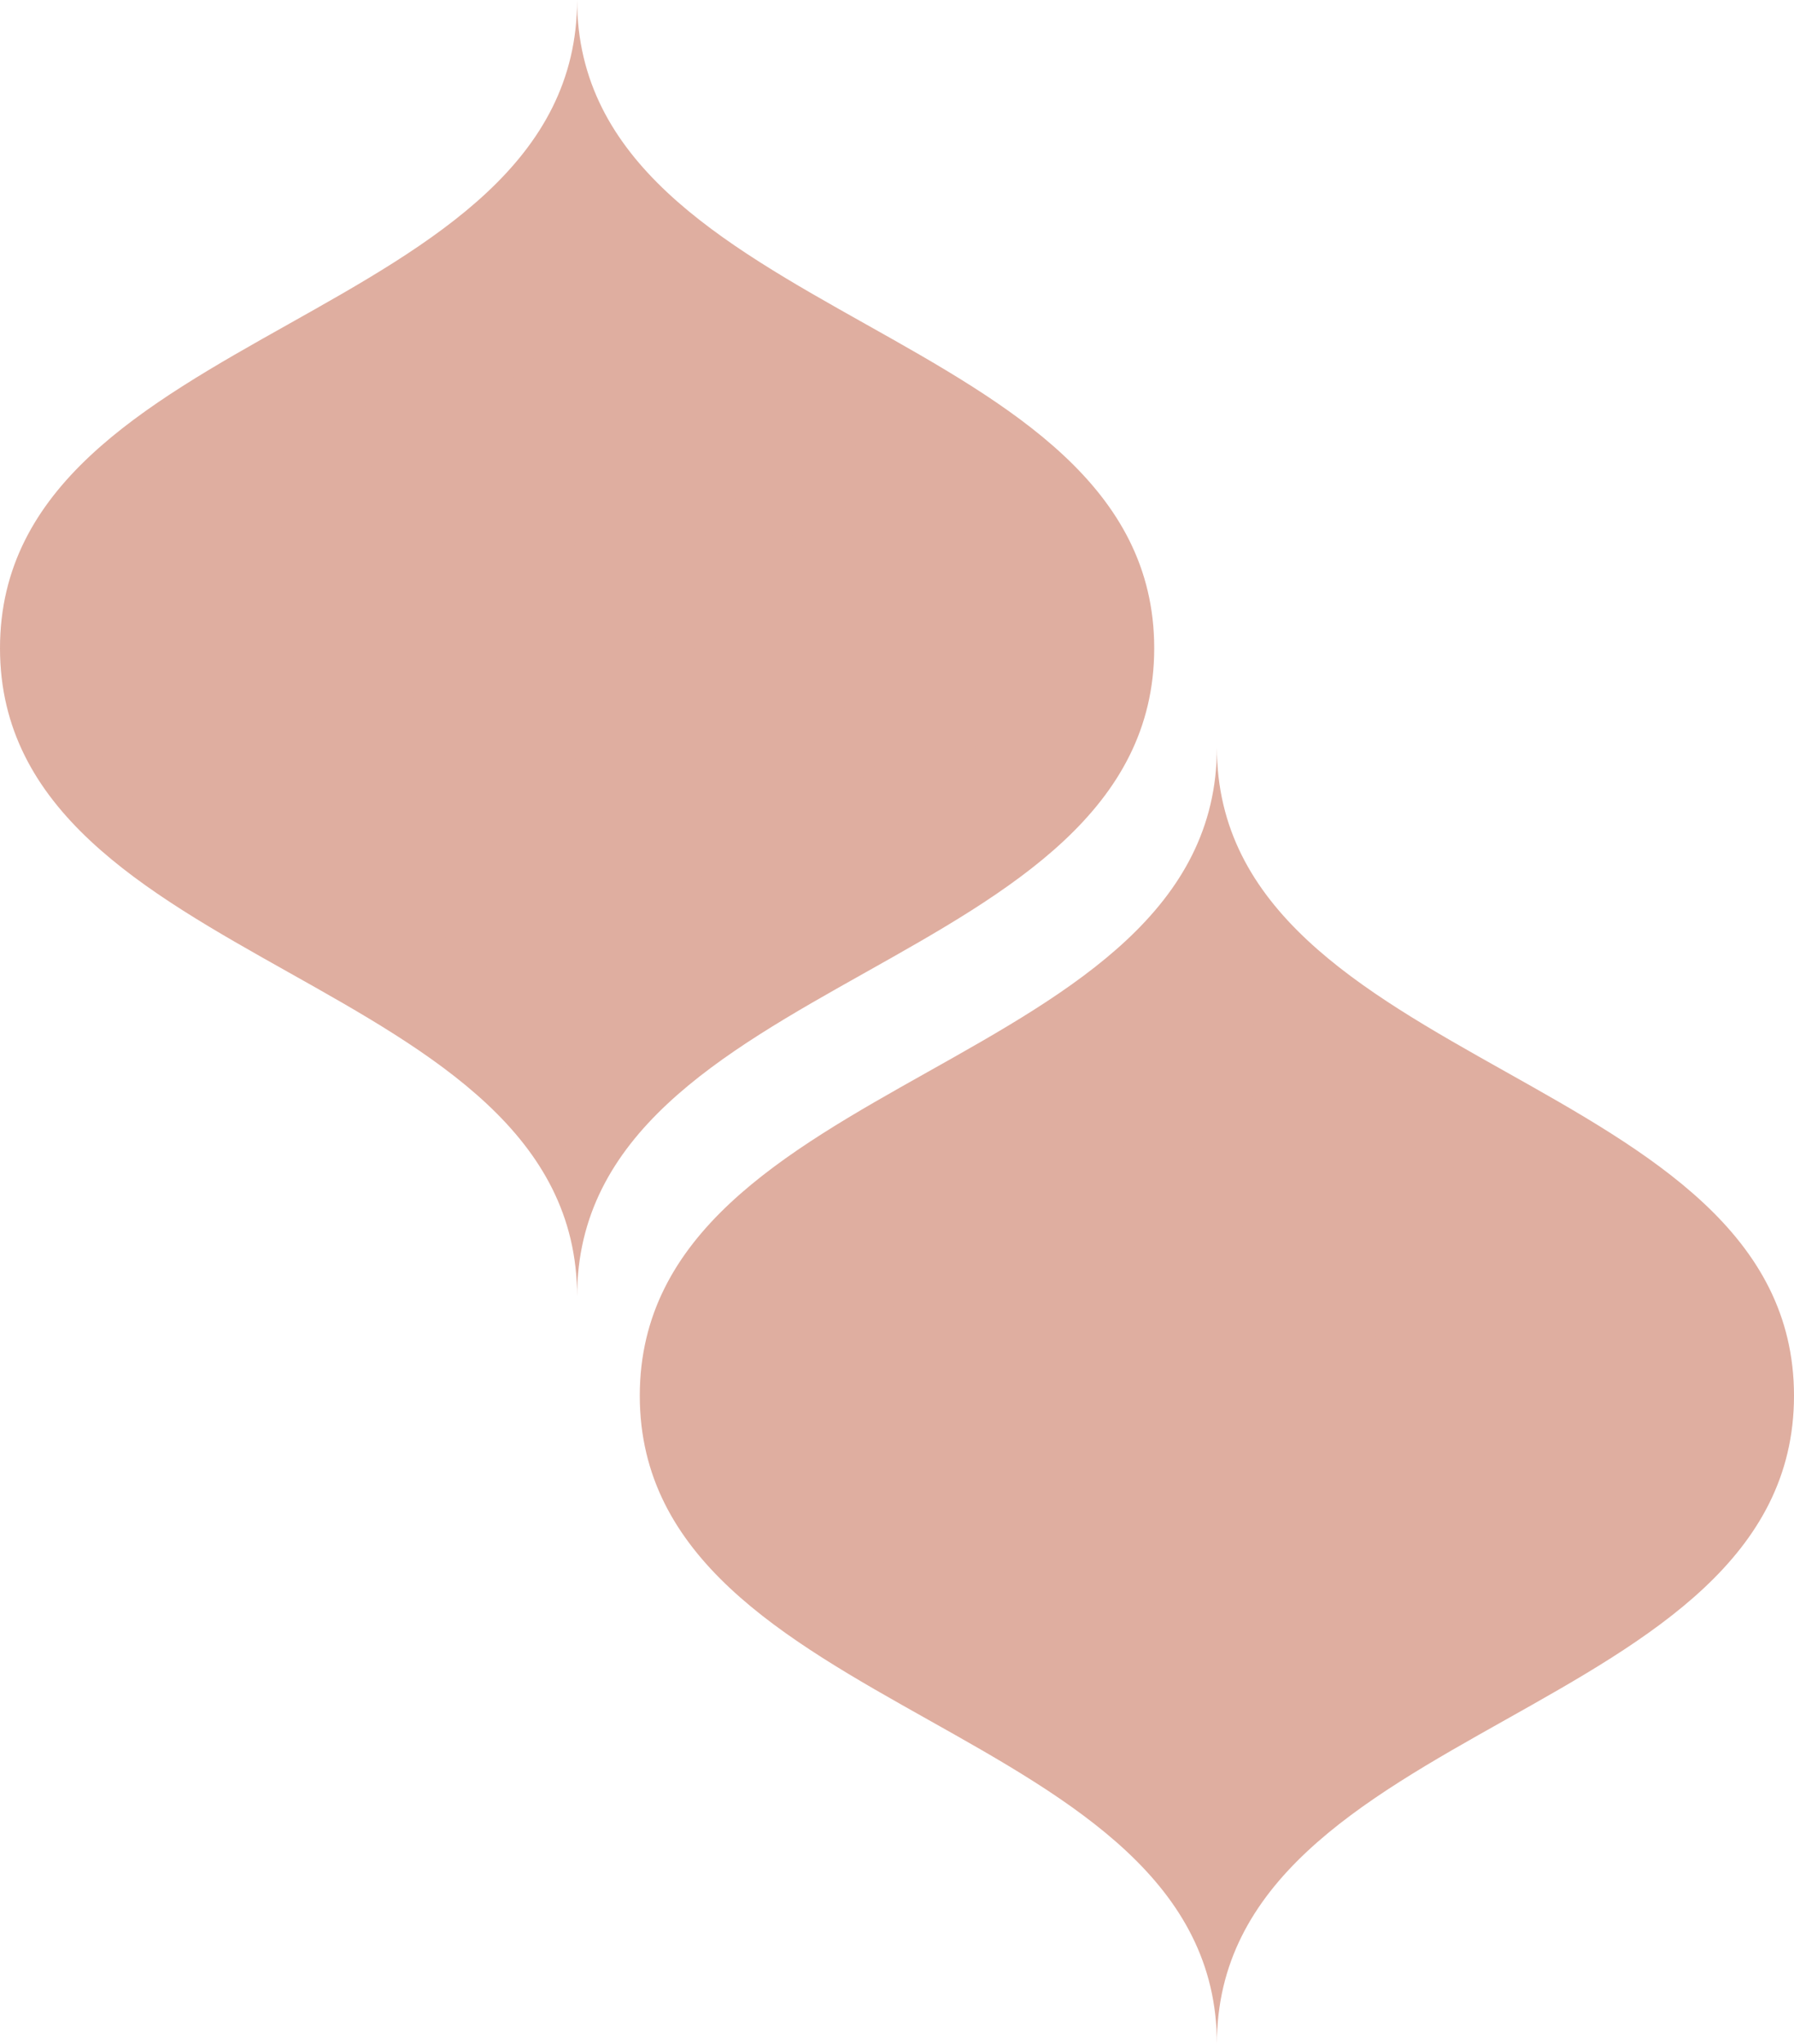 <?xml version="1.0" encoding="UTF-8"?> <svg xmlns="http://www.w3.org/2000/svg" id="Layer_2" data-name="Layer 2" viewBox="0 0 453.11 516.16"><defs><style> .cls-1 { fill: #dfaea0; stroke-width: 0px; } </style></defs><g id="Layer_1-2" data-name="Layer 1"><g><g><path class="cls-1" d="M145.76,327.39c0-81.84,145.76-81.84,145.76-163.69S145.76,81.85,145.76,0C145.76,81.85,0,81.85,0,163.7s145.76,81.84,145.76,163.69Z"></path><path class="cls-1" d="M145.76,306.73c0-71.52,127.36-71.52,127.36-143.03,0-71.52-127.36-71.52-127.36-143.04,0,71.52-127.36,71.52-127.36,143.04s127.36,71.51,127.36,143.03Z"></path><path class="cls-1" d="M145.76,285.19c0-60.75,108.19-60.75,108.19-121.5s-108.19-60.75-108.19-121.5c0,60.75-108.19,60.75-108.19,121.5s108.19,60.75,108.19,121.5Z"></path><path class="cls-1" d="M145.76,263.79c0-50.05,89.13-50.05,89.13-100.1s-89.13-50.05-89.13-100.1c0,50.05-89.13,50.05-89.13,100.1s89.13,50.05,89.13,100.1Z"></path><path class="cls-1" d="M145.76,244.02c0-40.16,71.52-40.16,71.52-80.32s-71.52-40.16-71.52-80.33c0,40.16-71.52,40.16-71.52,80.33s71.52,40.16,71.52,80.32Z"></path><circle class="cls-1" cx="145.76" cy="163.69" r="43.04" transform="translate(-35.58 40.57) rotate(-14.14)"></circle><path class="cls-1" d="M145.76,130.77h0c0,18.18-14.74,32.92-32.92,32.92h0c18.18,0,32.92,14.74,32.92,32.92h0c0-18.18,14.74-32.92,32.92-32.92h0c-18.18,0-32.92-14.74-32.92-32.92Z"></path></g><g><path class="cls-1" d="M307.35,516.16c0-81.84,145.76-81.84,145.76-163.69s-145.76-81.85-145.76-163.7c0,81.85-145.76,81.85-145.76,163.7s145.76,81.84,145.76,163.69Z"></path><path class="cls-1" d="M307.35,495.5c0-71.52,127.36-71.52,127.36-143.03,0-71.52-127.36-71.52-127.36-143.04,0,71.52-127.36,71.52-127.36,143.04s127.36,71.51,127.36,143.03Z"></path><path class="cls-1" d="M307.35,473.97c0-60.75,108.19-60.75,108.19-121.5s-108.19-60.75-108.19-121.5c0,60.75-108.19,60.75-108.19,121.5s108.19,60.75,108.19,121.5Z"></path><path class="cls-1" d="M307.35,452.57c0-50.05,89.13-50.05,89.13-100.1s-89.13-50.05-89.13-100.1c0,50.05-89.13,50.05-89.13,100.1s89.13,50.05,89.13,100.1Z"></path><path class="cls-1" d="M307.35,432.79c0-40.16,71.52-40.16,71.52-80.32s-71.52-40.16-71.52-80.33c0,40.16-71.52,40.16-71.52,80.33s71.52,40.16,71.52,80.32Z"></path><circle class="cls-1" cx="307.35" cy="352.47" r="43.04" transform="translate(-76.8 85.78) rotate(-14.14)"></circle><path class="cls-1" d="M307.35,319.55h0c0,18.18-14.74,32.92-32.92,32.92h0c18.18,0,32.92,14.74,32.92,32.92h0c0-18.18,14.74-32.92,32.92-32.92h0c-18.18,0-32.92-14.74-32.92-32.92Z"></path></g></g></g></svg> 